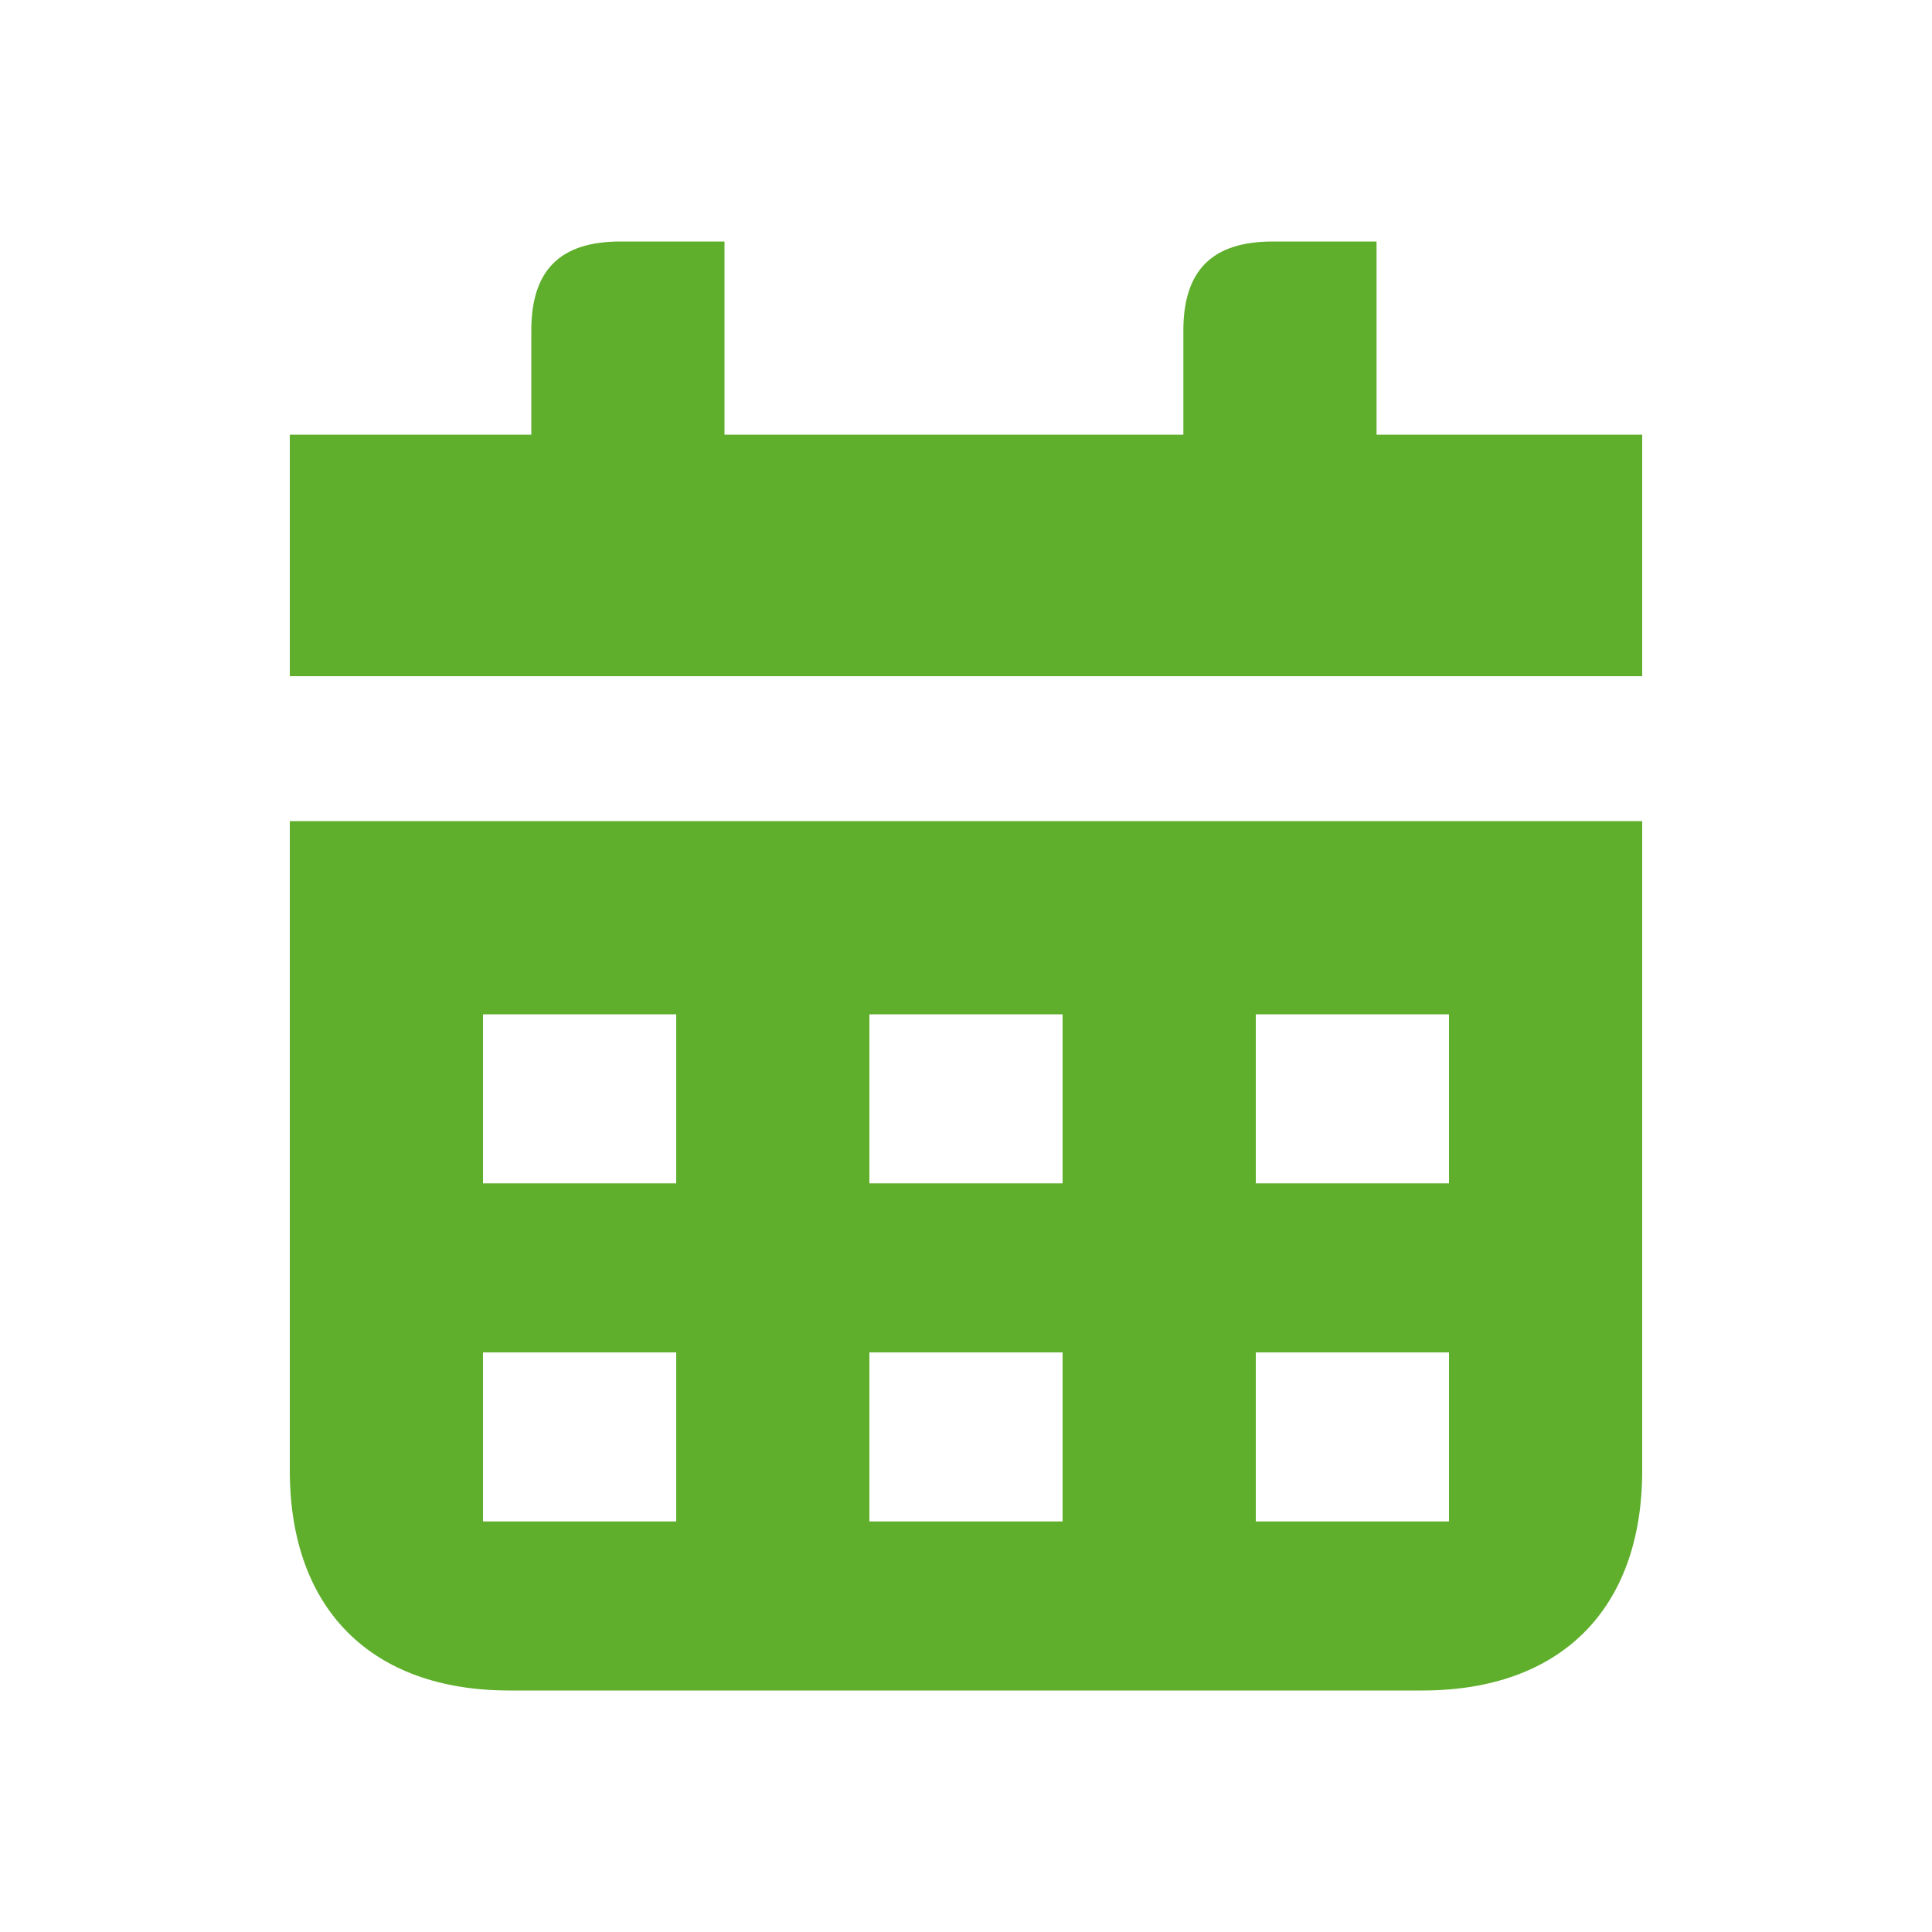 <?xml version="1.0" encoding="UTF-8"?> <svg xmlns="http://www.w3.org/2000/svg" width="24" height="24" viewBox="0 0 24 24" fill="none"><g clip-path="url(#clip0_8_385)"><path d="M17.1 5.4V3H15.812C15.06 3 14.7 3.356 14.7 4.108V5.4H9V3H7.708C6.956 3 6.6 3.356 6.6 4.108V5.4H3.6V8.4H20.4V5.4H17.1Z" fill="#5FAF2D"></path><path d="M3.6 18.268C3.6 19.988 4.612 21 6.328 21H17.668C19.388 21 20.4 19.988 20.4 18.268V10.2H3.6V18.268ZM15.6 12.6H18V14.7H15.6V12.6ZM15.6 16.8H18V18.9H15.6V16.8ZM10.8 12.6H13.2V14.7H10.8V12.6ZM10.8 16.8H13.2V18.9H10.8V16.8ZM6 12.6H8.4V14.7H6V12.6ZM6 16.8H8.4V18.9H6V16.8Z" fill="#5FAF2D"></path></g><defs><clipPath id="clip0_8_385"><rect width="24" height="24" fill="white"></rect></clipPath></defs></svg> 